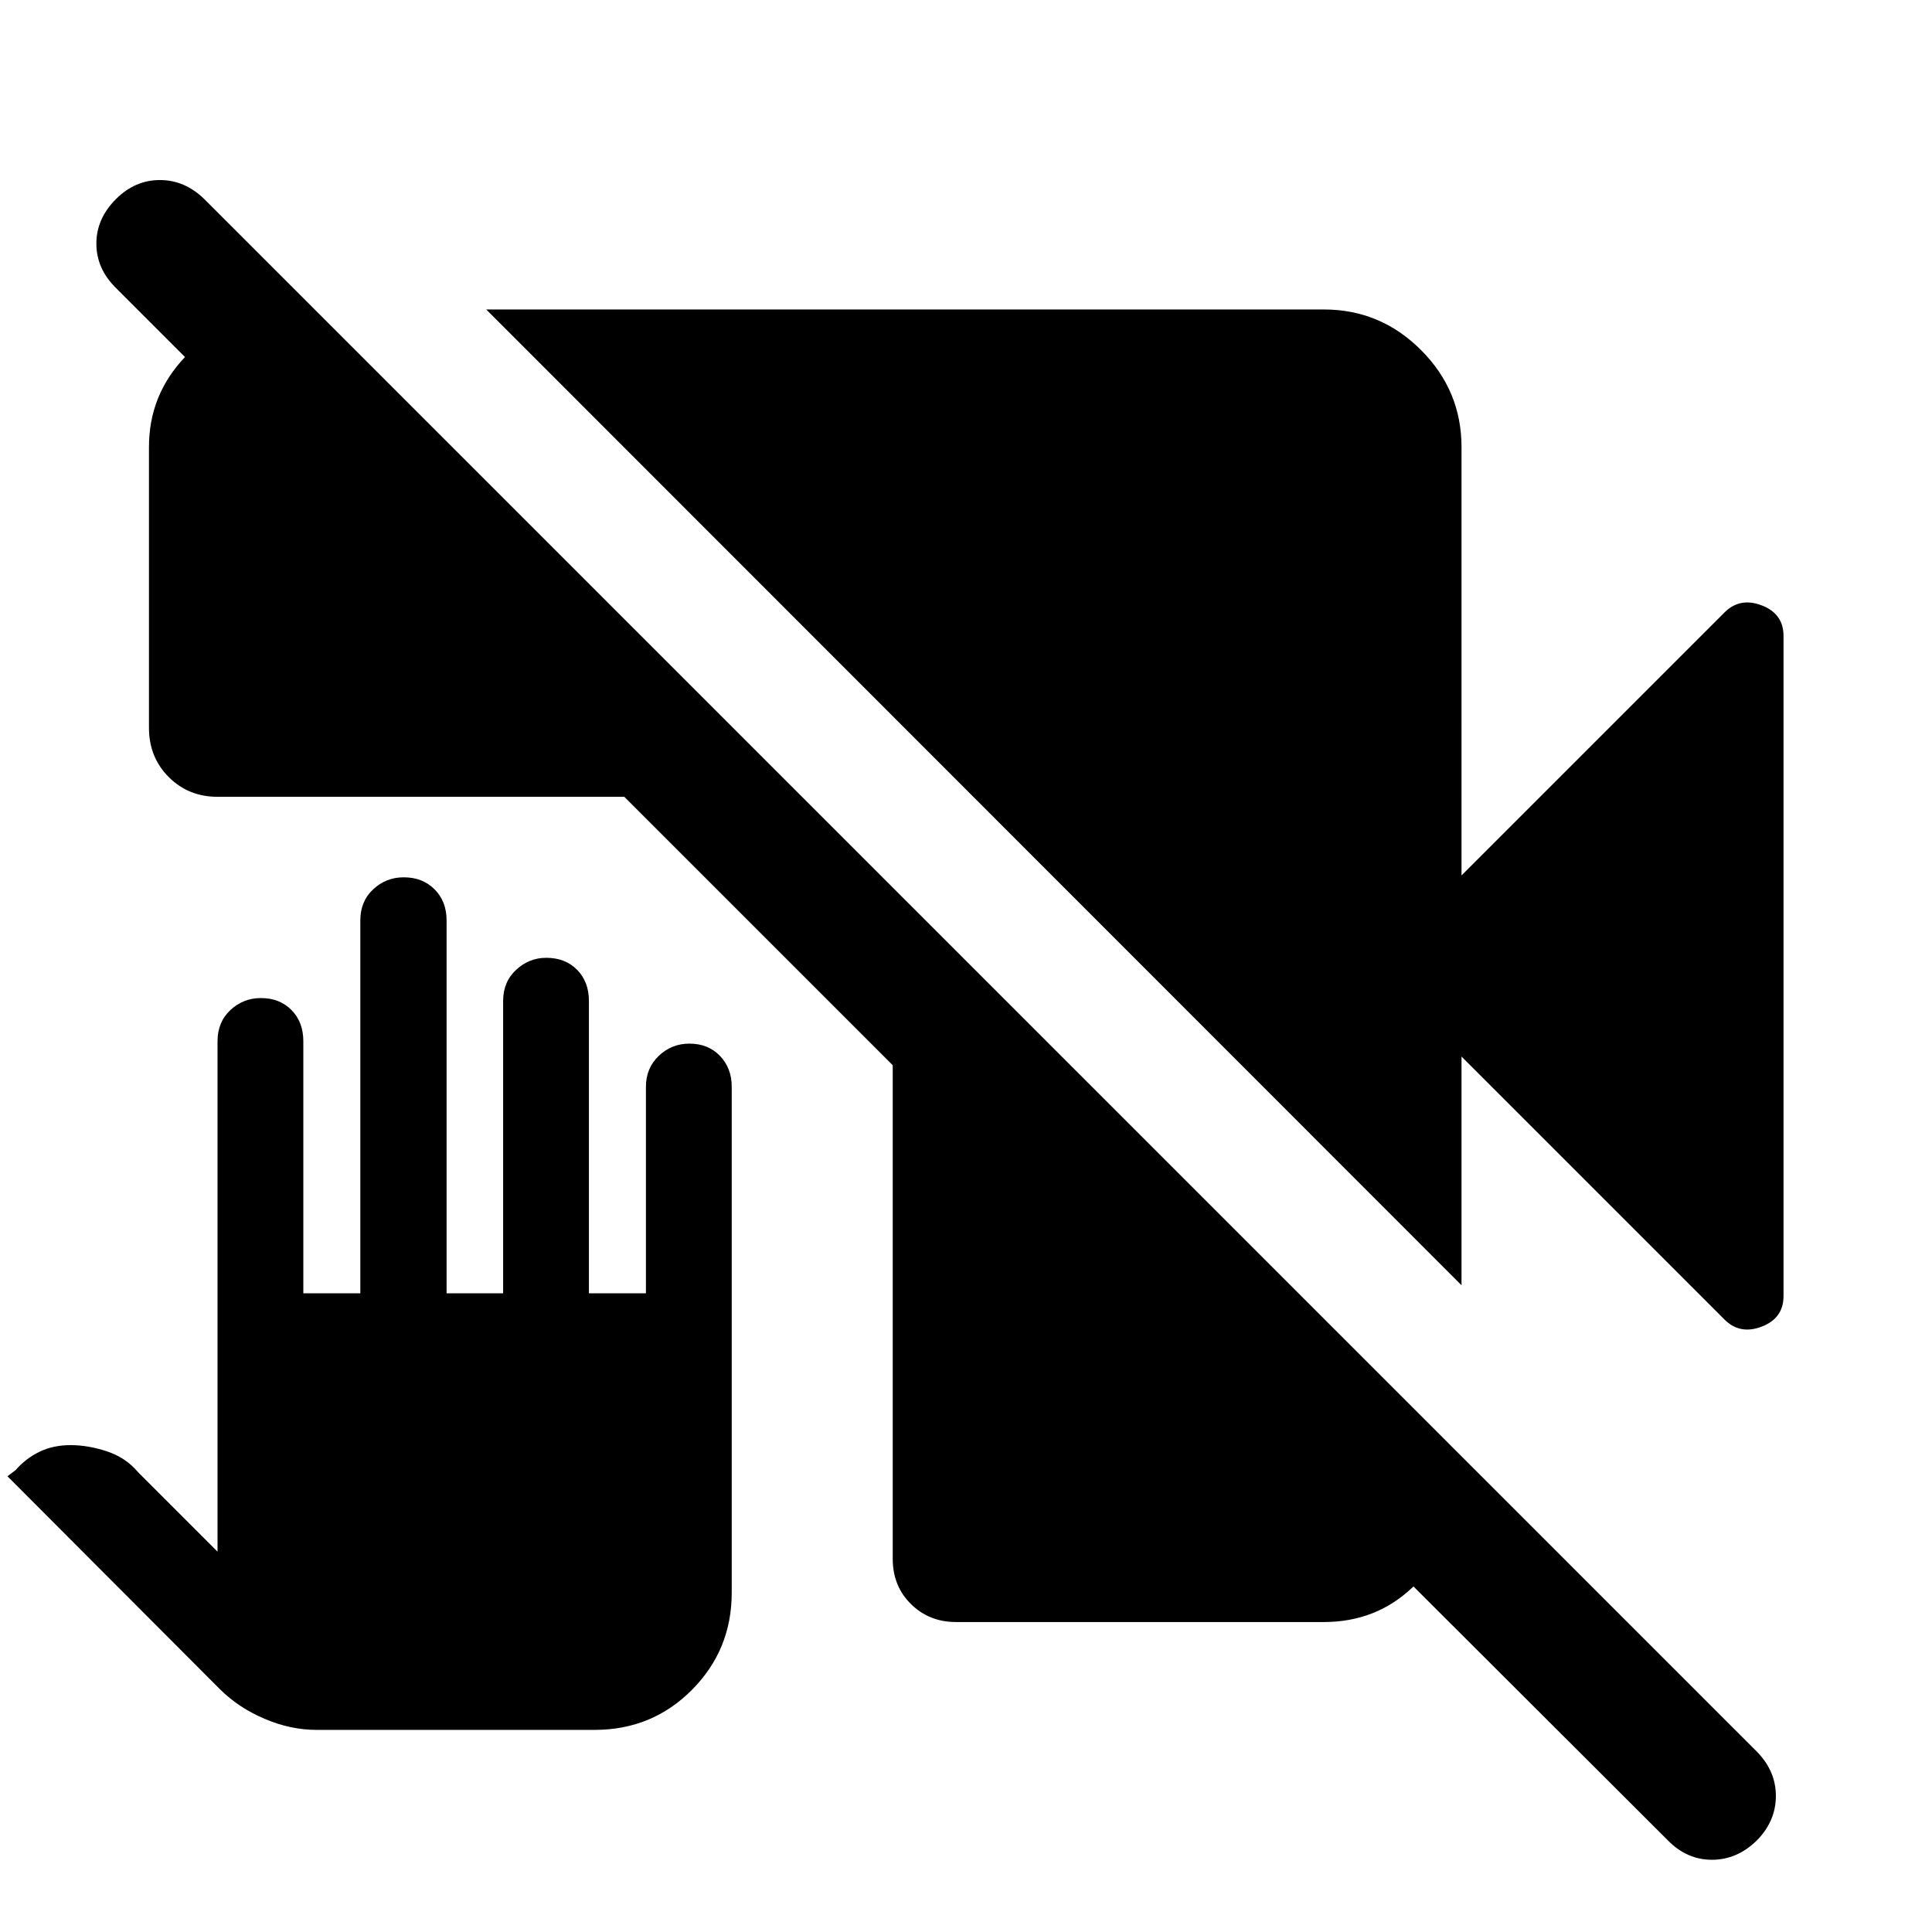 <svg xmlns="http://www.w3.org/2000/svg" width="48" height="48" viewBox="0 -960 960 960"><path d="M475.02-154.02q-13.32 0-22.38-8.94-9.05-8.93-9.05-22.5V-430.7L310.22-564.07H108.09q-14.43 0-24.25-9.82t-9.82-24.48v-139.48q0-13 4.48-24.17 4.48-11.16 13.43-20.57l-34.56-34.56q-9.48-9.48-9.48-21.84t9.72-22.08q9.48-9.47 21.84-9.47 12.35 0 22.07 9.47L873.07-89.52q9.47 9.72 9.35 22.19-.12 12.48-9.59 21.96-9.72 9.48-22.2 9.48-12.48 0-21.96-9.72L702.35-171.7q-9.3 8.96-20.42 13.32-11.13 4.36-24.08 4.36H475.02Zm251.2-167.35L241.61-806.22h416.24q28.09 0 48.23 20.14 20.14 20.14 20.14 48.23V-525l130.41-130.41q7.72-7.96 18.65-3.82 10.94 4.14 10.94 15.25v327.96q0 11.11-10.94 15.25-10.93 4.14-18.65-3.82L726.22-435v113.63ZM157.3-100.43q-12.91 0-25.8-5.49-12.9-5.48-22.17-14.67L3.7-226.46l4-3q5.03-5.81 11.87-9.14 6.84-3.33 15.53-3.33 8.68 0 18.07 3.11 9.39 3.12 15.44 10.36l39.48 39.48v-253.65q0-9.5 6.38-15.47 6.38-5.97 15.21-5.97 9.32 0 15.18 5.97 5.86 5.97 5.86 15.47v125.26h28.32v-185.26q0-9.5 6.38-15.47 6.39-5.97 15.21-5.97 9.33 0 15.3 5.97 5.98 5.97 5.98 15.47v185.26H250v-145.26q0-9.5 6.45-15.47 6.45-5.97 14.97-5.97 9.49 0 15.35 5.97 5.86 5.97 5.86 15.47v145.26h28.33V-420q0-9.26 6.38-15.35 6.38-6.08 15.21-6.08 9.32 0 15.18 6.08 5.86 6.09 5.86 15.35v251.43q0 28.35-19.76 48.24-19.76 19.9-48.37 19.9H157.3Z"/></svg>